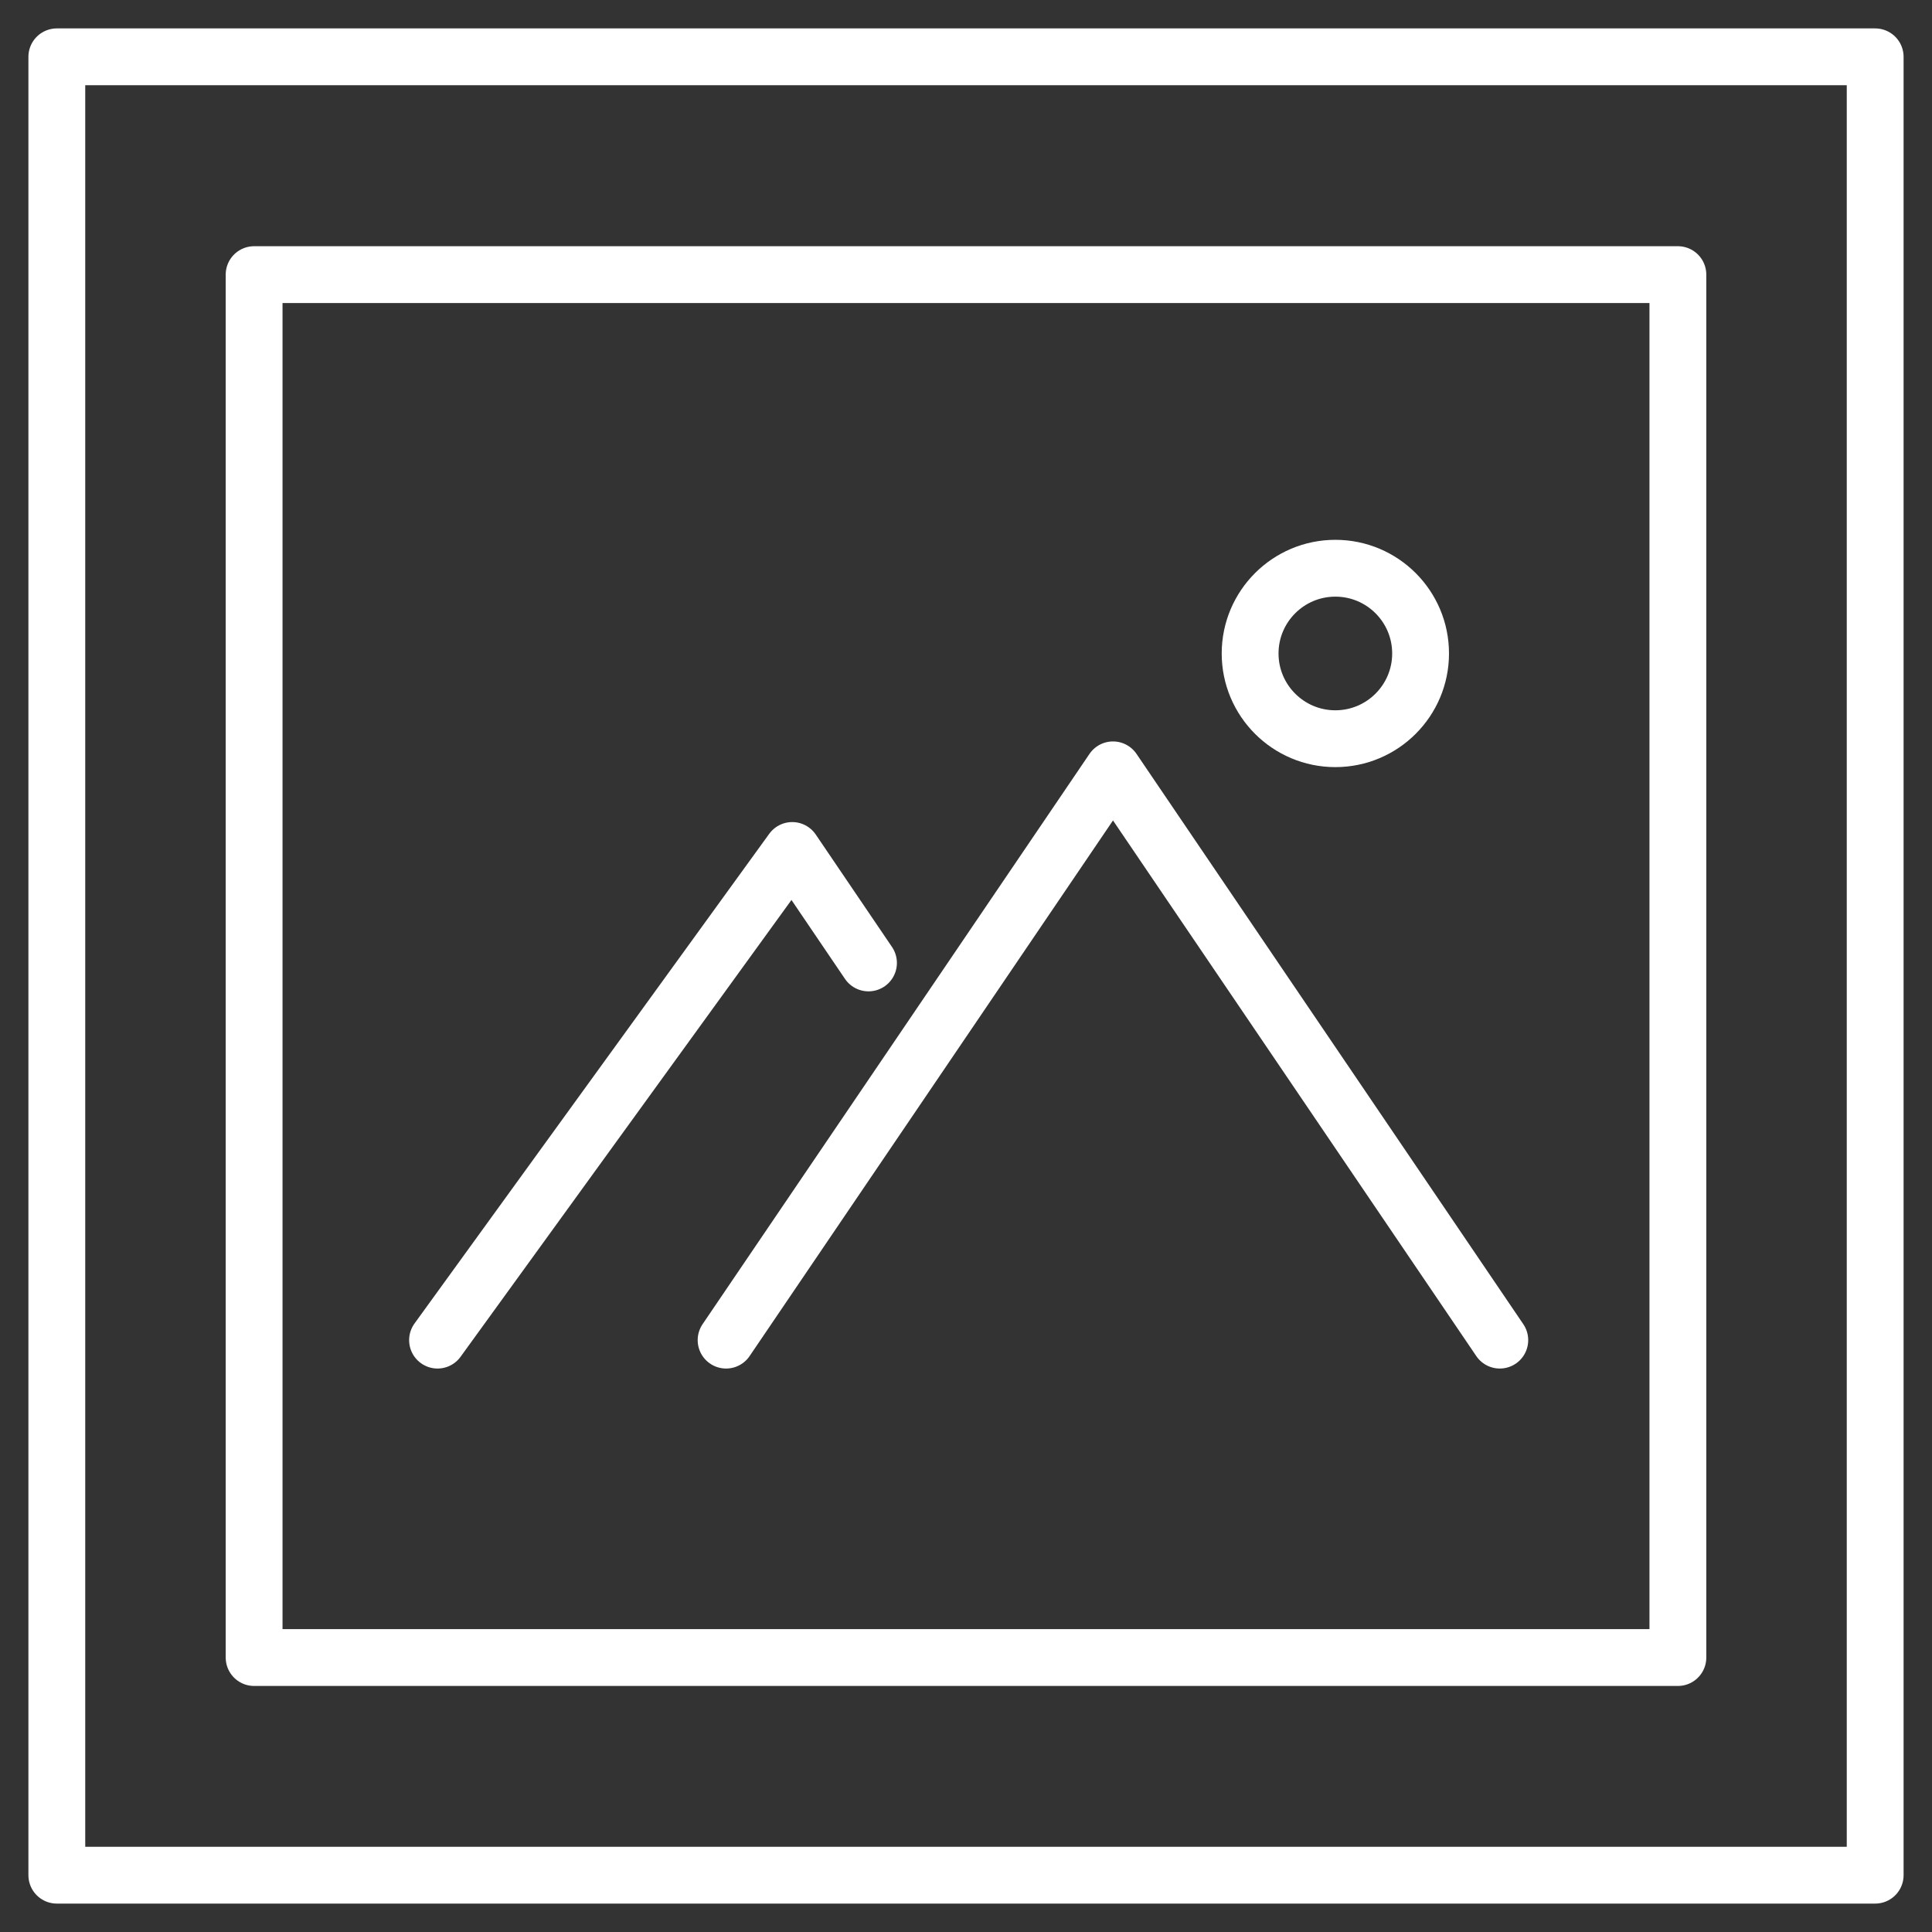 <svg width="34" height="34" viewBox="0 0 34 34" fill="none" xmlns="http://www.w3.org/2000/svg">
<rect x="0" y="0" width="34" height="34" fill="#333333" stroke="none"/>
<path d="M26.394 23.584L19.587 13.548L12.778 23.584" stroke="white" stroke-linecap="round" stroke-linejoin="round"/>
<path d="M7.7 23.584L13.942 14.967L15.284 16.946" stroke="white" stroke-linecap="round" stroke-linejoin="round"/>
<path d="M25 11.5C25 10.671 24.328 10 23.5 10C22.672 10 22 10.672 22 11.5C22 12.328 22.672 13 23.5 13C24.328 13 25 12.328 25 11.5Z" stroke="white" stroke-linecap="round" stroke-linejoin="round"/>
<path d="M33 33V1L1 1V33H33Z" stroke="white" stroke-linecap="round" stroke-linejoin="round"/>
<path d="M29.528 4.833H4.472V29.17H29.528V4.833Z" stroke="white" stroke-linecap="round" stroke-linejoin="round"/>
</svg>
